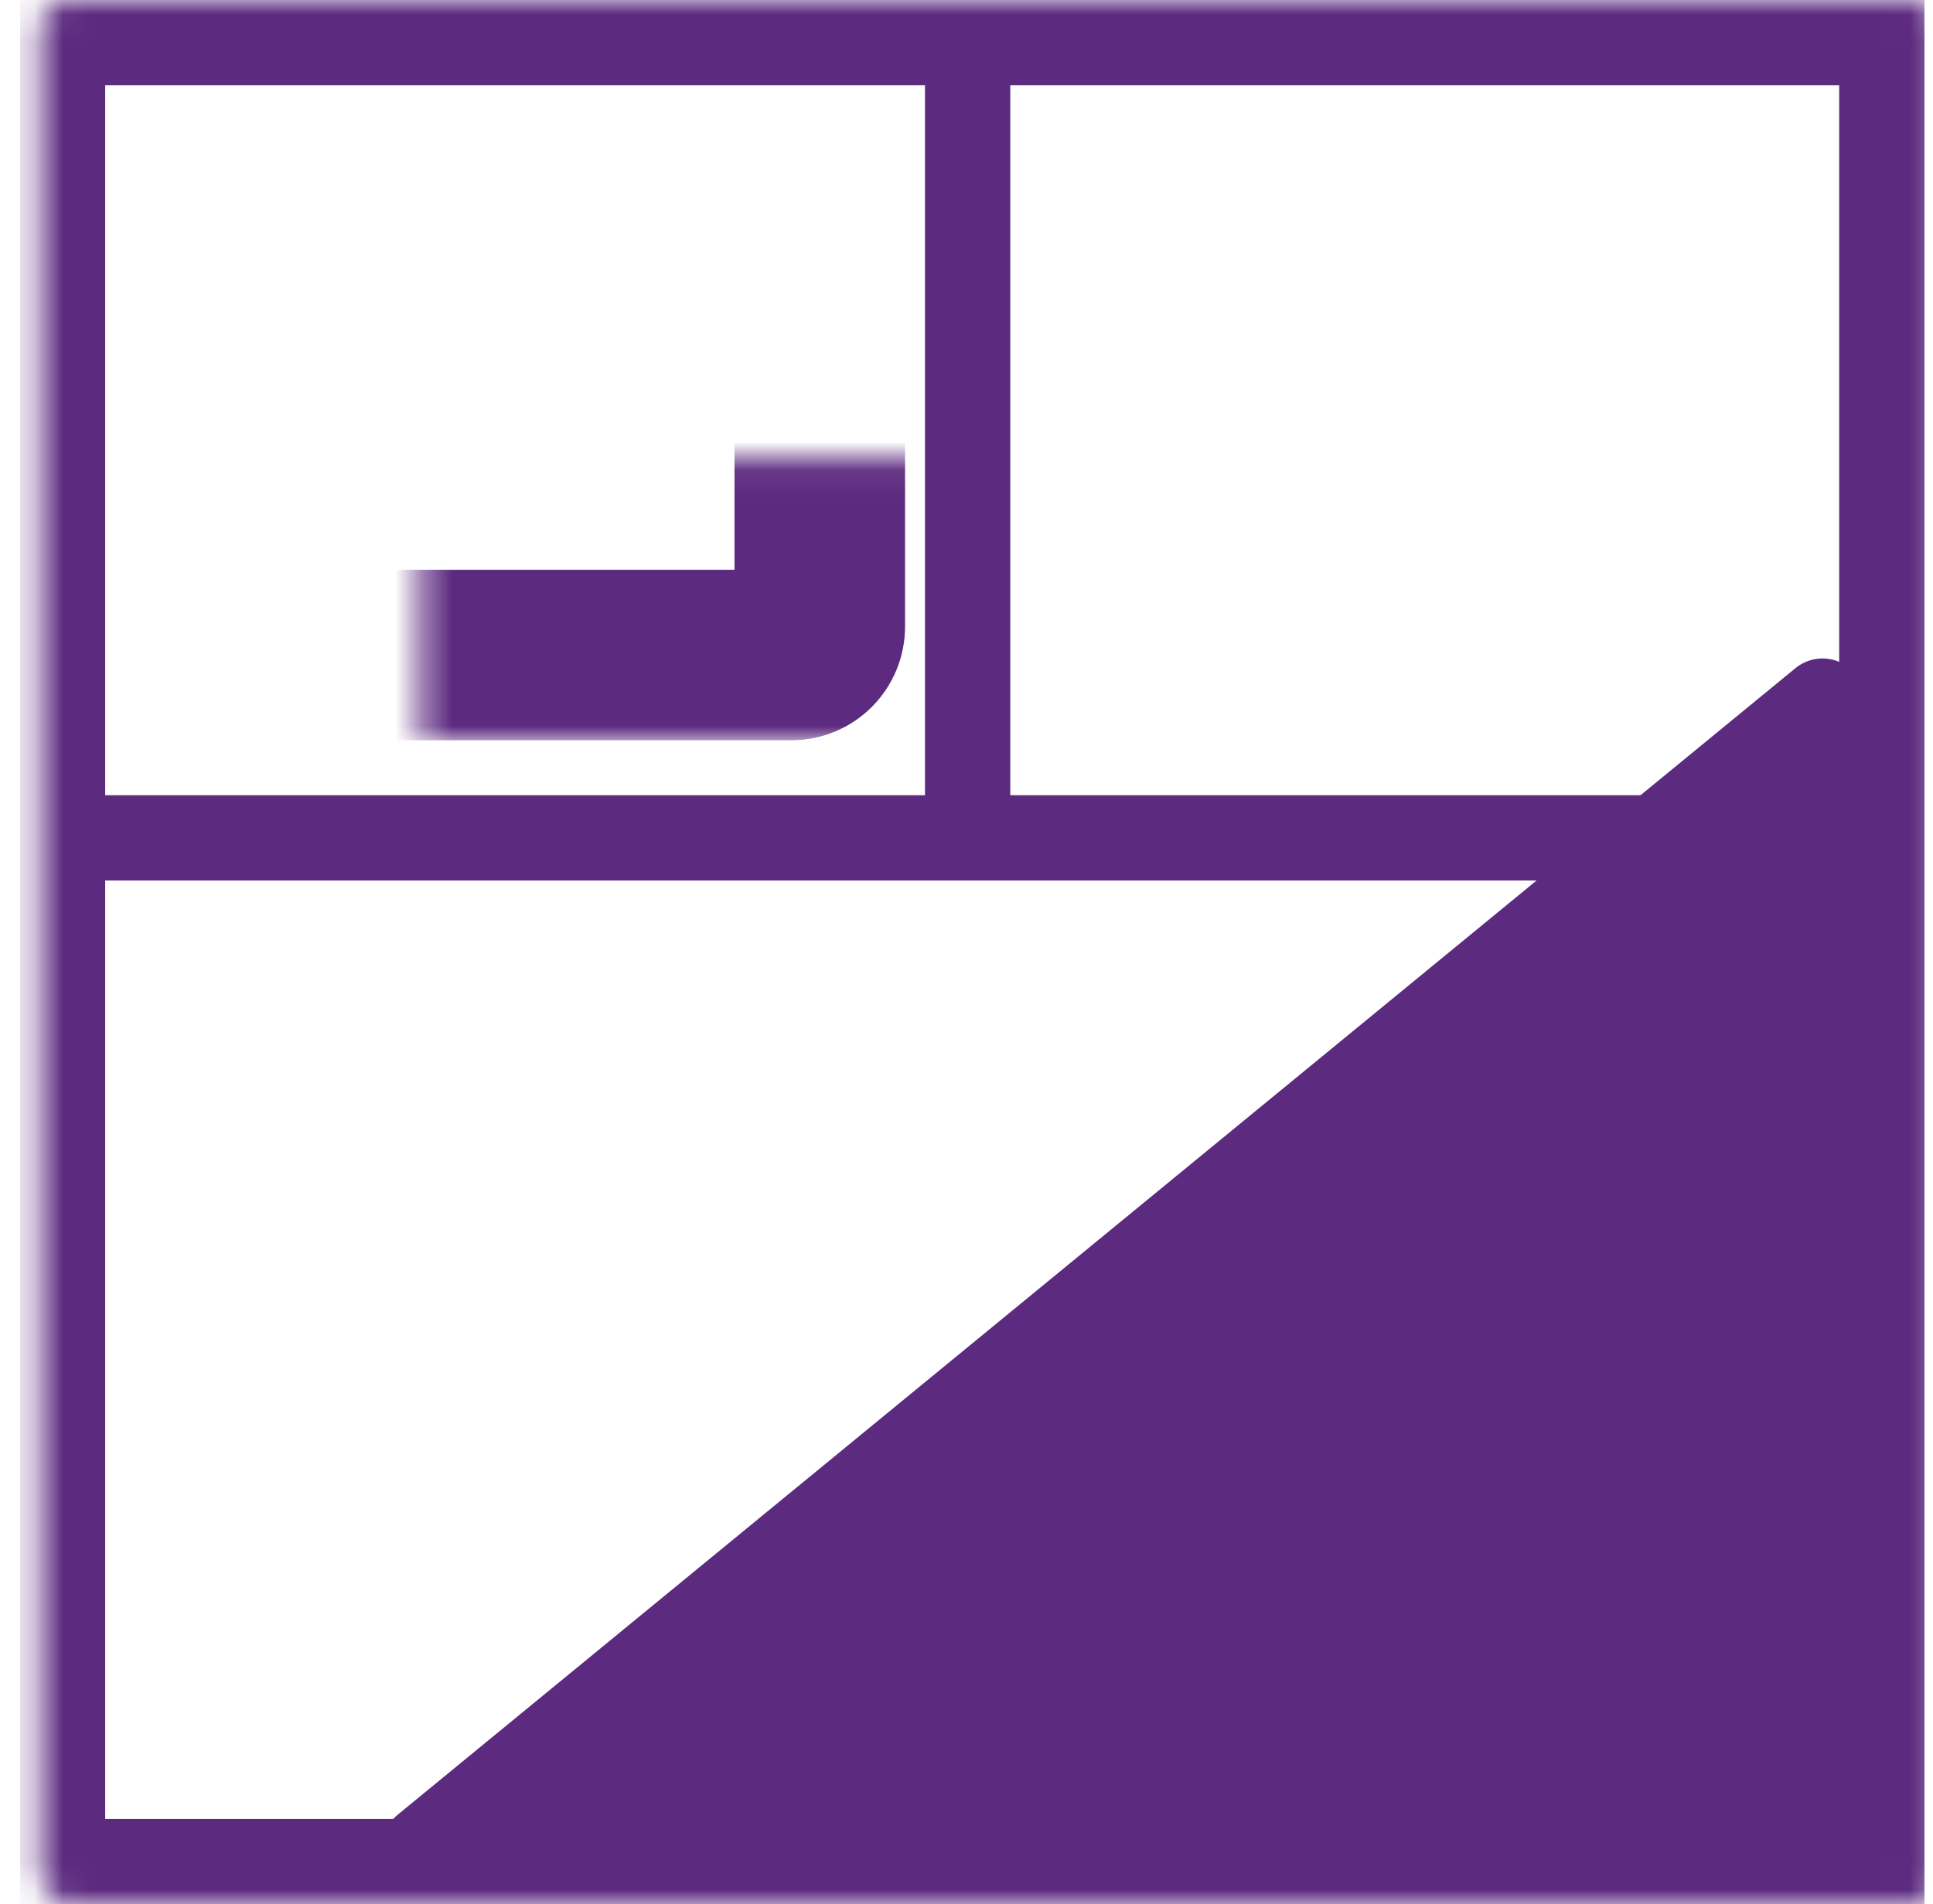 <svg width="68" height="67" viewBox="0 0 68 67" fill="none" xmlns="http://www.w3.org/2000/svg">
<g clip-path="url(#clip0_19608_402)">
<mask id="path-1-inside-1_19608_402" fill="white">
<rect x="0.7" width="67" height="67" rx="1"/>
</mask>
<rect x="0.7" width="67" height="67" rx="1" stroke="#5C2A7F" stroke-width="6" mask="url(#path-1-inside-1_19608_402)"/>
<path d="M14.95 65.005L64.113 24.669V65.005L14.95 65.005Z" fill="#5C2A7F" stroke="#5C2A7F" stroke-width="3" stroke-linejoin="round"/>
<mask id="path-3-inside-2_19608_402" fill="white">
<rect x="7.399" y="8.04" width="21.44" height="15.008" rx="1"/>
</mask>
<rect x="7.399" y="8.04" width="21.44" height="15.008" rx="1" stroke="#5C2A7F" stroke-width="6" mask="url(#path-3-inside-2_19608_402)"/>
<mask id="path-4-inside-3_19608_402" fill="white">
<rect x="39.561" y="8.04" width="21.44" height="15.008" rx="1"/>
</mask>
<rect x="39.561" y="8.04" width="21.44" height="15.008" rx="1" stroke="#5C2A7F" stroke-width="6" mask="url(#path-4-inside-3_19608_402)"/>
<line x1="34.04" y1="29.497" x2="34.04" y2="2.664" stroke="#5C2A7F" stroke-width="3"/>
<path d="M2.376 29.48H66.696" stroke="#5C2A7F" stroke-width="3"/>
</g>
<defs>
<clipPath id="clip0_19608_402">
<rect width="67" height="67" fill="white" transform="translate(0.7)"/>
</clipPath>
</defs>
</svg>
